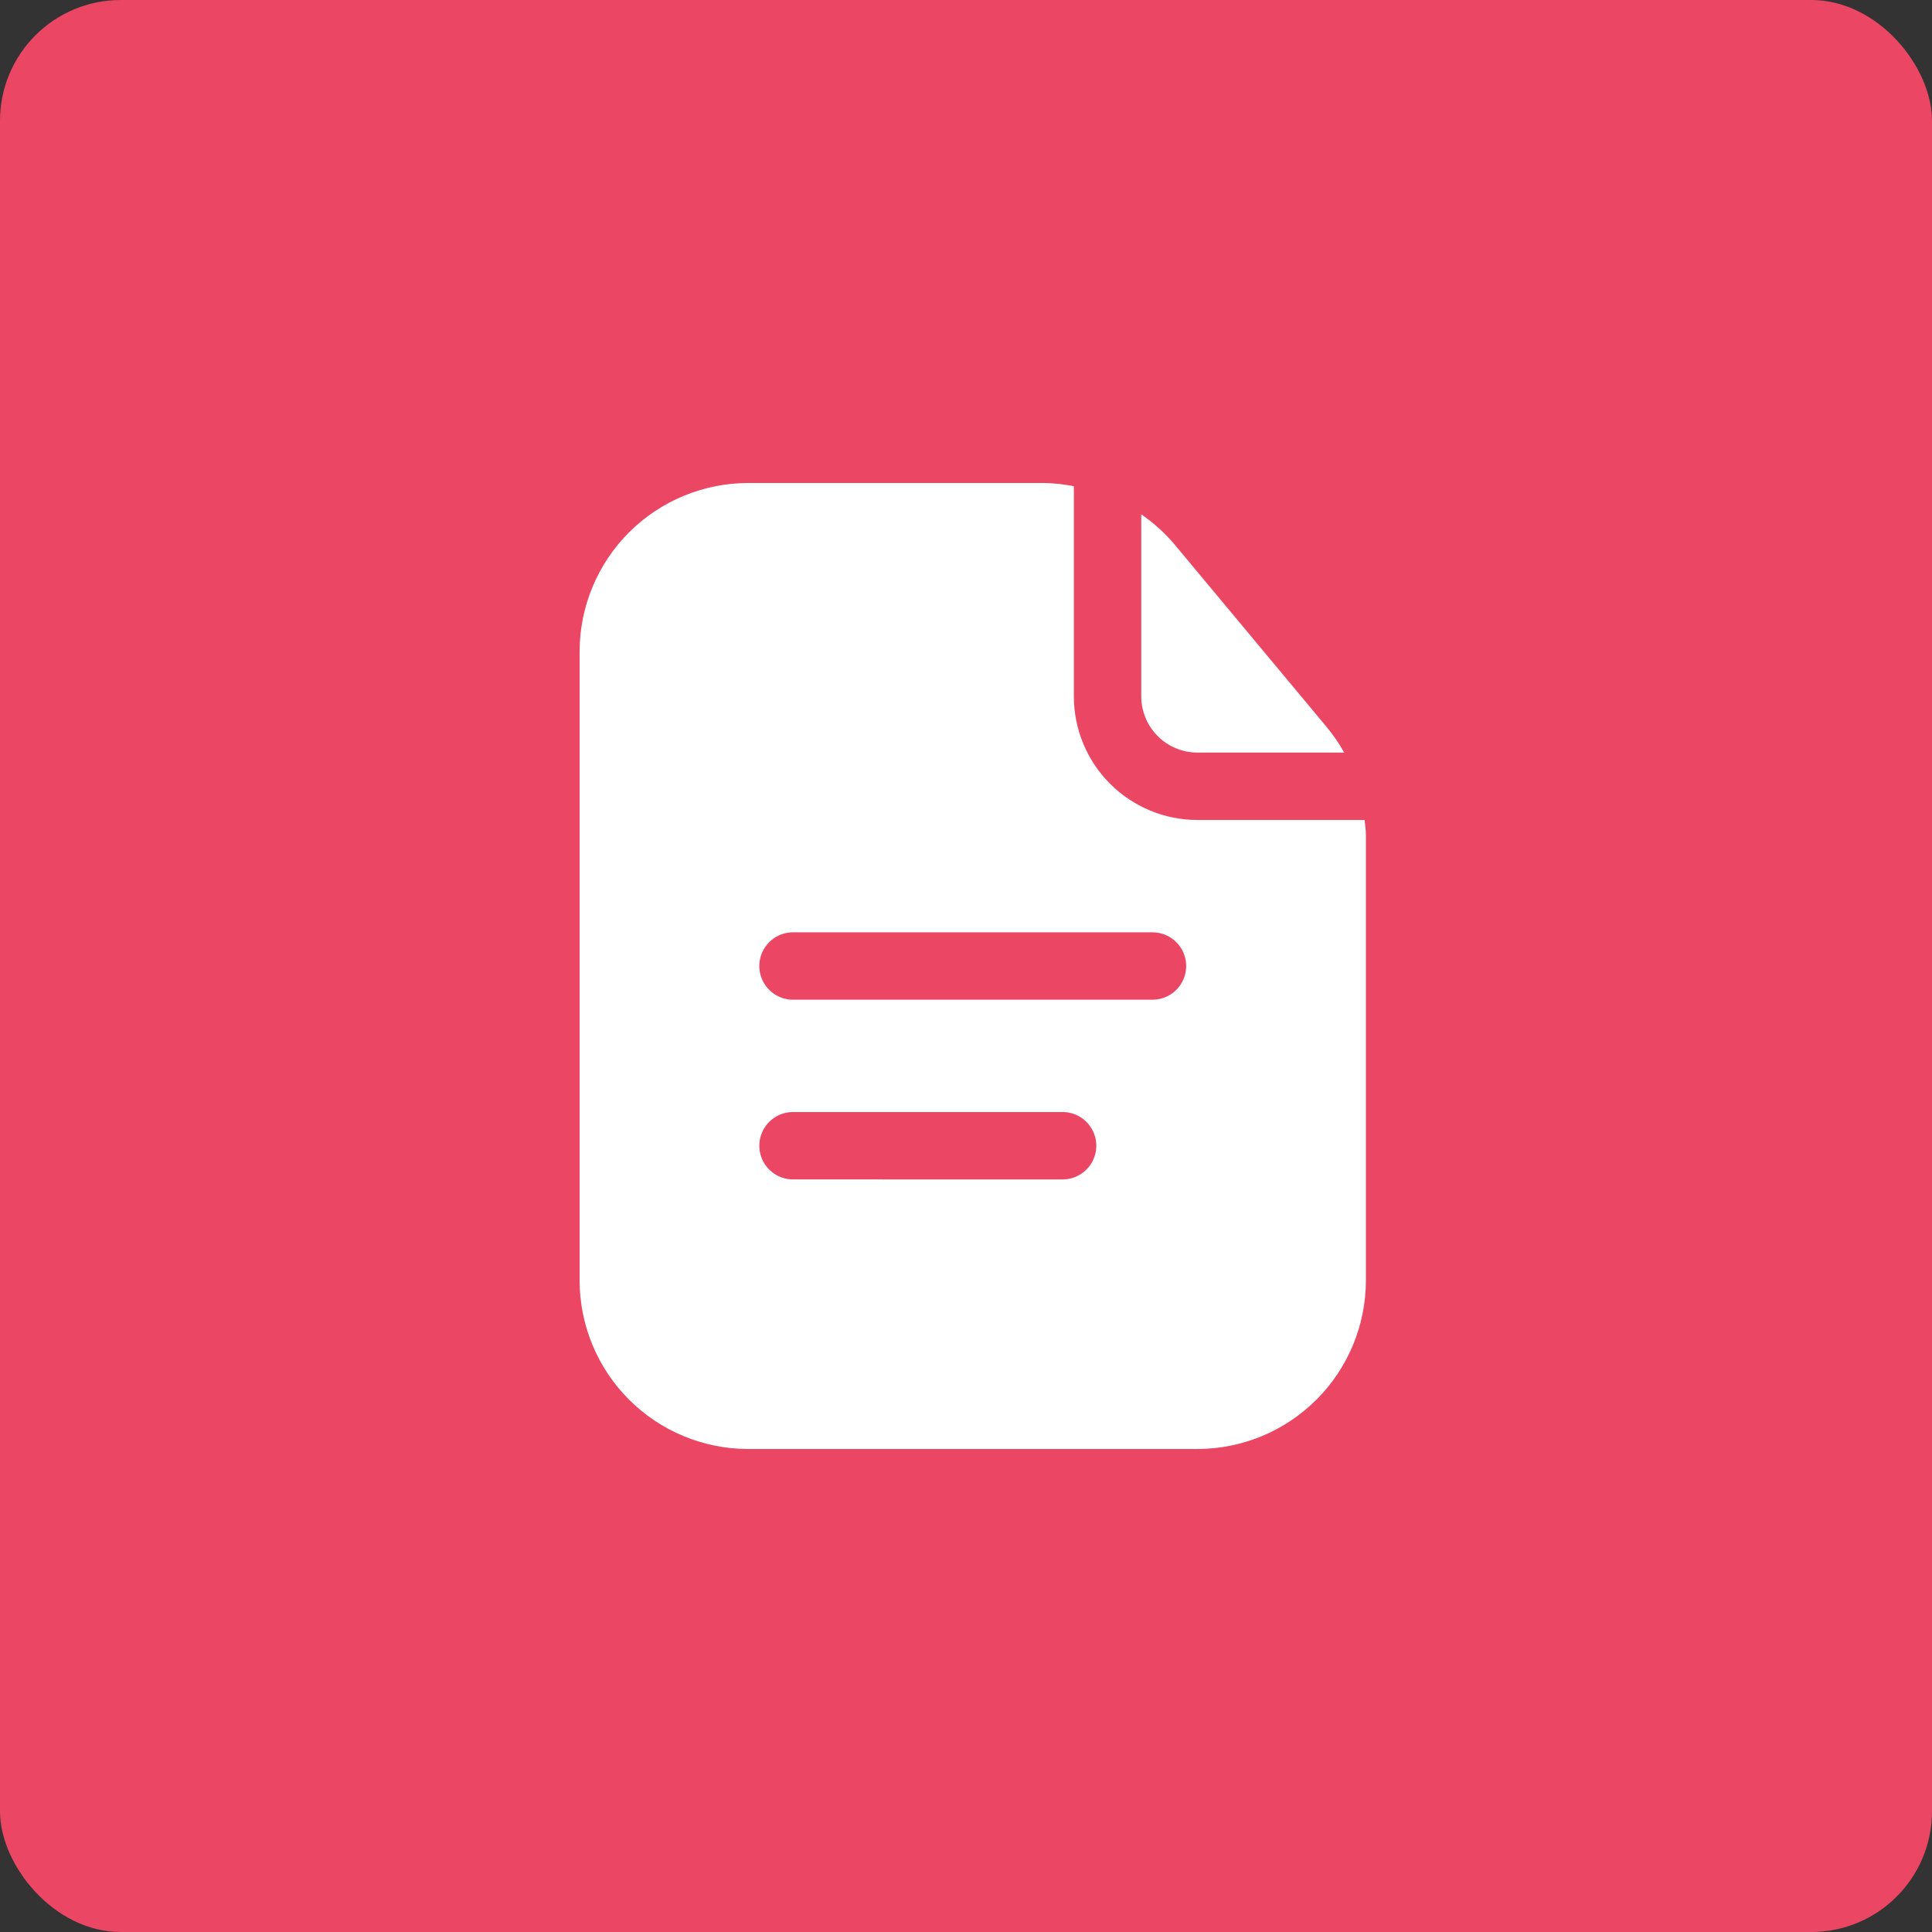 <svg width="80" height="80" viewBox="0 0 80 80" fill="none" xmlns="http://www.w3.org/2000/svg">
<rect x="0" y="0" width="80" height="80" fill="#333333" stroke="none"/>
<rect width="80" height="80" rx="5" fill="#EB4663"/>
<path d="M55.661 31.163C55.453 30.792 55.213 30.441 54.943 30.114L48.608 22.512C48.212 22.05 47.758 21.642 47.257 21.297V28.837C47.258 29.454 47.503 30.045 47.939 30.481C48.375 30.917 48.966 31.162 49.583 31.163L55.661 31.163Z" fill="white"/>
<path d="M43.256 20H30.977C29.127 20.002 27.354 20.738 26.046 22.045C24.738 23.354 24.002 25.127 24 26.977V53.023C24.002 54.873 24.738 56.646 26.046 57.955C27.354 59.262 29.127 59.998 30.977 60H49.582C51.432 59.998 53.205 59.262 54.513 57.955C55.821 56.647 56.557 54.873 56.559 53.023V34.579C56.559 34.369 56.524 34.162 56.505 33.954H49.582C48.225 33.953 46.925 33.413 45.966 32.454C45.006 31.495 44.467 30.194 44.466 28.837V20.134C44.068 20.054 43.663 20.009 43.256 20L43.256 20ZM44 48.838L32.837 48.837C32.339 48.837 31.878 48.572 31.629 48.14C31.38 47.708 31.38 47.176 31.629 46.745C31.878 46.313 32.339 46.047 32.837 46.047H44C44.498 46.047 44.959 46.313 45.208 46.745C45.458 47.176 45.458 47.708 45.208 48.14C44.959 48.572 44.498 48.837 44 48.837V48.838ZM47.721 38.605V38.605C48.22 38.605 48.681 38.871 48.93 39.303C49.179 39.734 49.179 40.267 48.93 40.698C48.681 41.13 48.22 41.396 47.721 41.396H32.838C32.339 41.396 31.879 41.13 31.629 40.698C31.38 40.267 31.38 39.734 31.629 39.303C31.879 38.871 32.339 38.605 32.838 38.605L47.721 38.605Z" fill="white"/>
</svg>

